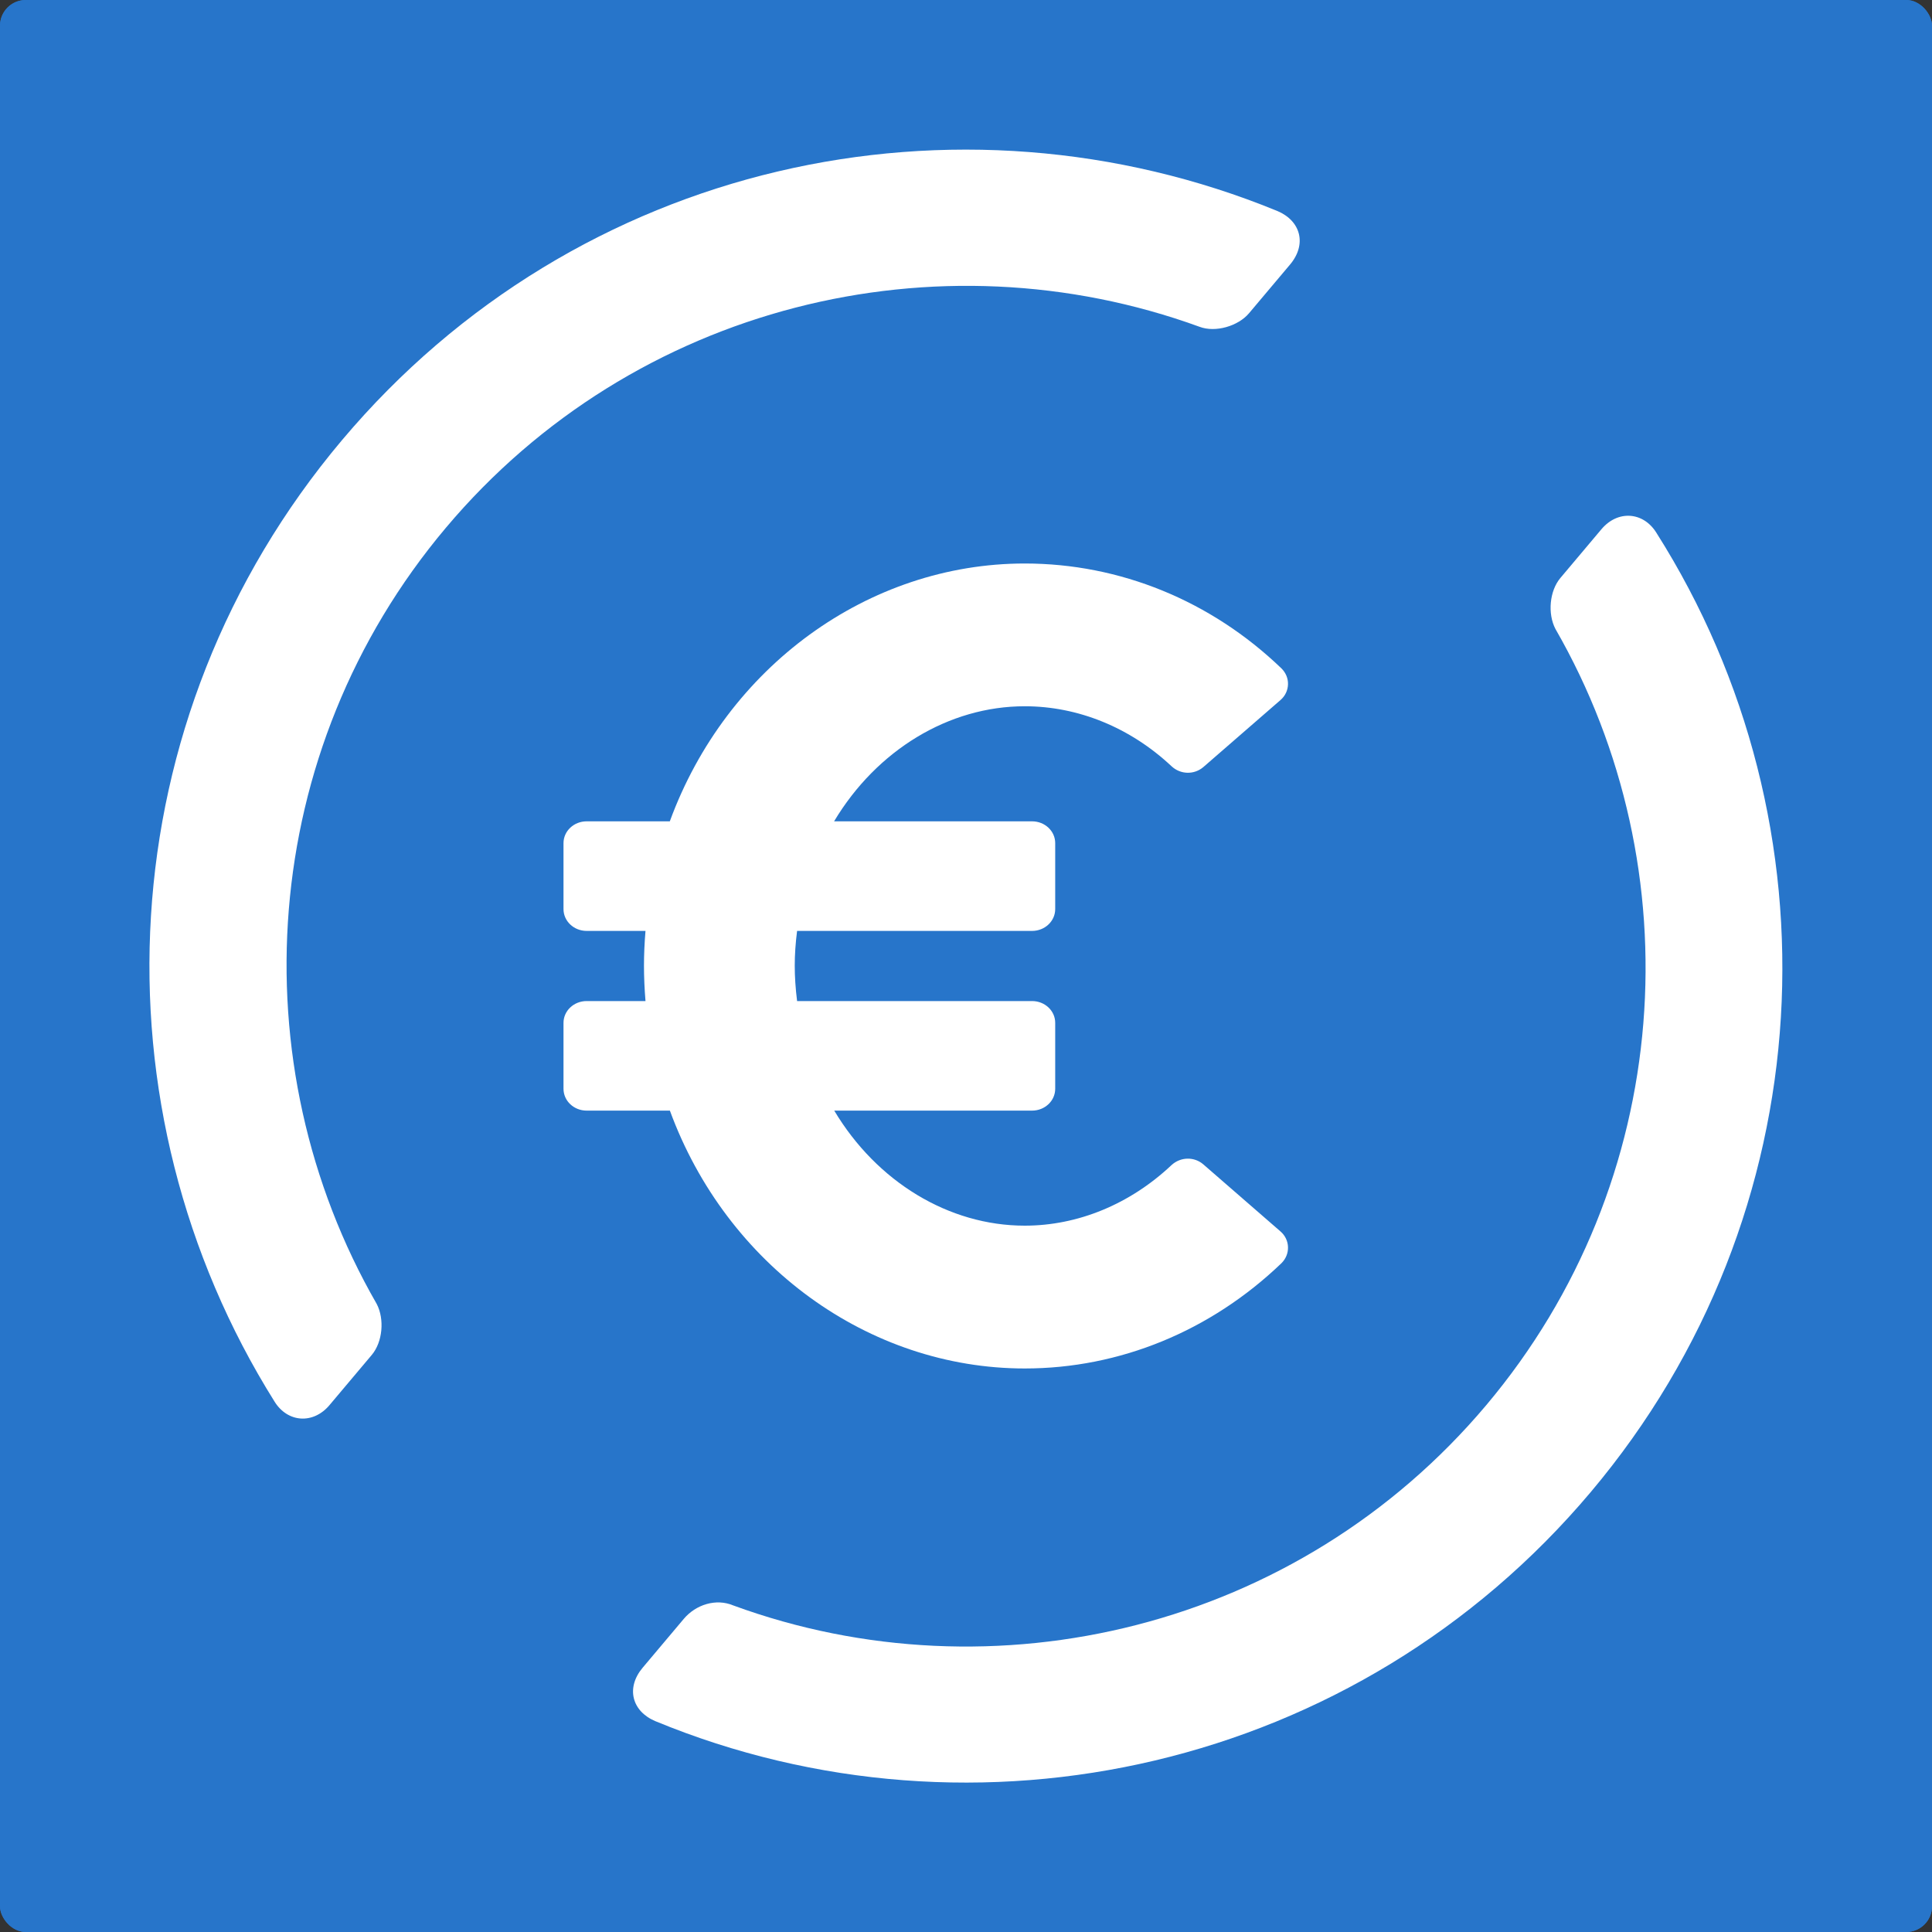 <svg width="75" height="75" viewBox="0 0 75 75" fill="none" xmlns="http://www.w3.org/2000/svg">
<rect x="0" y="0" width="75" height="75" fill="#333333" stroke="none"/>
<g id="Digital Asset Square=EURC, Outline=False, Size=XL">
<g clip-path="url(#clip0_6630_1975)">
<g id="USDC">
<g clip-path="url(#clip1_6630_1975)">
<rect width="75" height="75" rx="1" fill="#2775CA"/>
<g id="usdc 2" clip-path="url(#clip2_6630_1975)">
<path id="Vector" d="M75 0H0V75H75V0Z" fill="#2775CA"/>
<path id="Vector_2" d="M12.792 54.546C12.159 55.297 11.171 55.227 10.663 54.418C3.516 43.024 4.134 27.943 13.274 17.089C22.415 6.235 37.148 3.088 49.592 8.193C50.503 8.58 50.736 9.489 50.08 10.269L48.486 12.161C48.064 12.662 47.182 12.918 46.569 12.687C36.413 8.987 24.622 11.805 17.31 20.487C9.997 29.17 9.255 41.293 14.624 50.619C14.933 51.212 14.854 52.097 14.432 52.598L12.815 54.518L12.792 54.546Z" fill="white"/>
<g id="Layer_1" clip-path="url(#clip3_6630_1975)">
<path id="Vector_3" d="M39.78 27.417C41.854 27.417 43.876 28.243 45.478 29.745C45.825 30.069 46.351 30.085 46.712 29.779L49.707 27.177C49.889 27.021 49.995 26.8 50 26.562C50.006 26.331 49.913 26.11 49.742 25.944C47.013 23.321 43.477 21.875 39.78 21.875C33.708 21.875 28.195 25.89 26.002 31.884H22.774C22.277 31.884 21.875 32.262 21.875 32.73V35.291C21.875 35.758 22.277 36.138 22.774 36.138H25.058C25.019 36.61 24.999 37.057 24.999 37.489C24.999 37.922 25.019 38.382 25.058 38.861H22.774C22.277 38.861 21.875 39.239 21.875 39.707V42.266C21.875 42.736 22.277 43.114 22.774 43.114H26.005C28.201 49.11 33.715 53.124 39.781 53.124C43.467 53.124 47.003 51.671 49.748 49.035C49.917 48.866 50.006 48.646 50 48.415C49.995 48.182 49.889 47.958 49.707 47.803L46.713 45.201C46.361 44.896 45.83 44.905 45.478 45.229C43.866 46.748 41.841 47.58 39.78 47.58C36.835 47.58 34.037 45.879 32.385 43.114H40.065C40.562 43.114 40.963 42.735 40.963 42.266V39.707C40.963 39.238 40.562 38.861 40.065 38.861H30.943C30.881 38.362 30.852 37.915 30.852 37.489C30.852 37.063 30.881 36.625 30.943 36.138H40.065C40.562 36.138 40.963 35.758 40.963 35.291V32.73C40.963 32.262 40.562 31.884 40.065 31.884H32.379C34.034 29.119 36.833 27.417 39.78 27.417Z" fill="white"/>
</g>
<path id="Vector_4" d="M25.437 66.814C24.526 66.428 24.293 65.518 24.949 64.739L26.543 62.846C27.012 62.29 27.791 62.042 28.46 62.321C38.564 66.025 50.383 63.231 57.696 54.548C65.008 45.865 65.751 33.743 60.382 24.416C60.072 23.823 60.152 22.939 60.573 22.438L62.167 20.545C62.8 19.794 63.787 19.864 64.295 20.673C71.49 32.012 70.848 47.12 61.755 57.919C52.661 68.716 37.858 71.947 25.437 66.814Z" fill="white"/>
</g>
</g>
</g>
</g>
</g>
<defs>
<clipPath id="clip0_6630_1975">
<rect width="75" height="75" rx="1" fill="white"/>
</clipPath>
<clipPath id="clip1_6630_1975">
<rect width="75" height="75" rx="1" fill="white"/>
</clipPath>
<clipPath id="clip2_6630_1975">
<rect width="75" height="75" fill="white"/>
</clipPath>
<clipPath id="clip3_6630_1975">
<rect width="28.125" height="31.25" fill="white" transform="translate(21.875 21.875)"/>
</clipPath>
</defs>
</svg>
